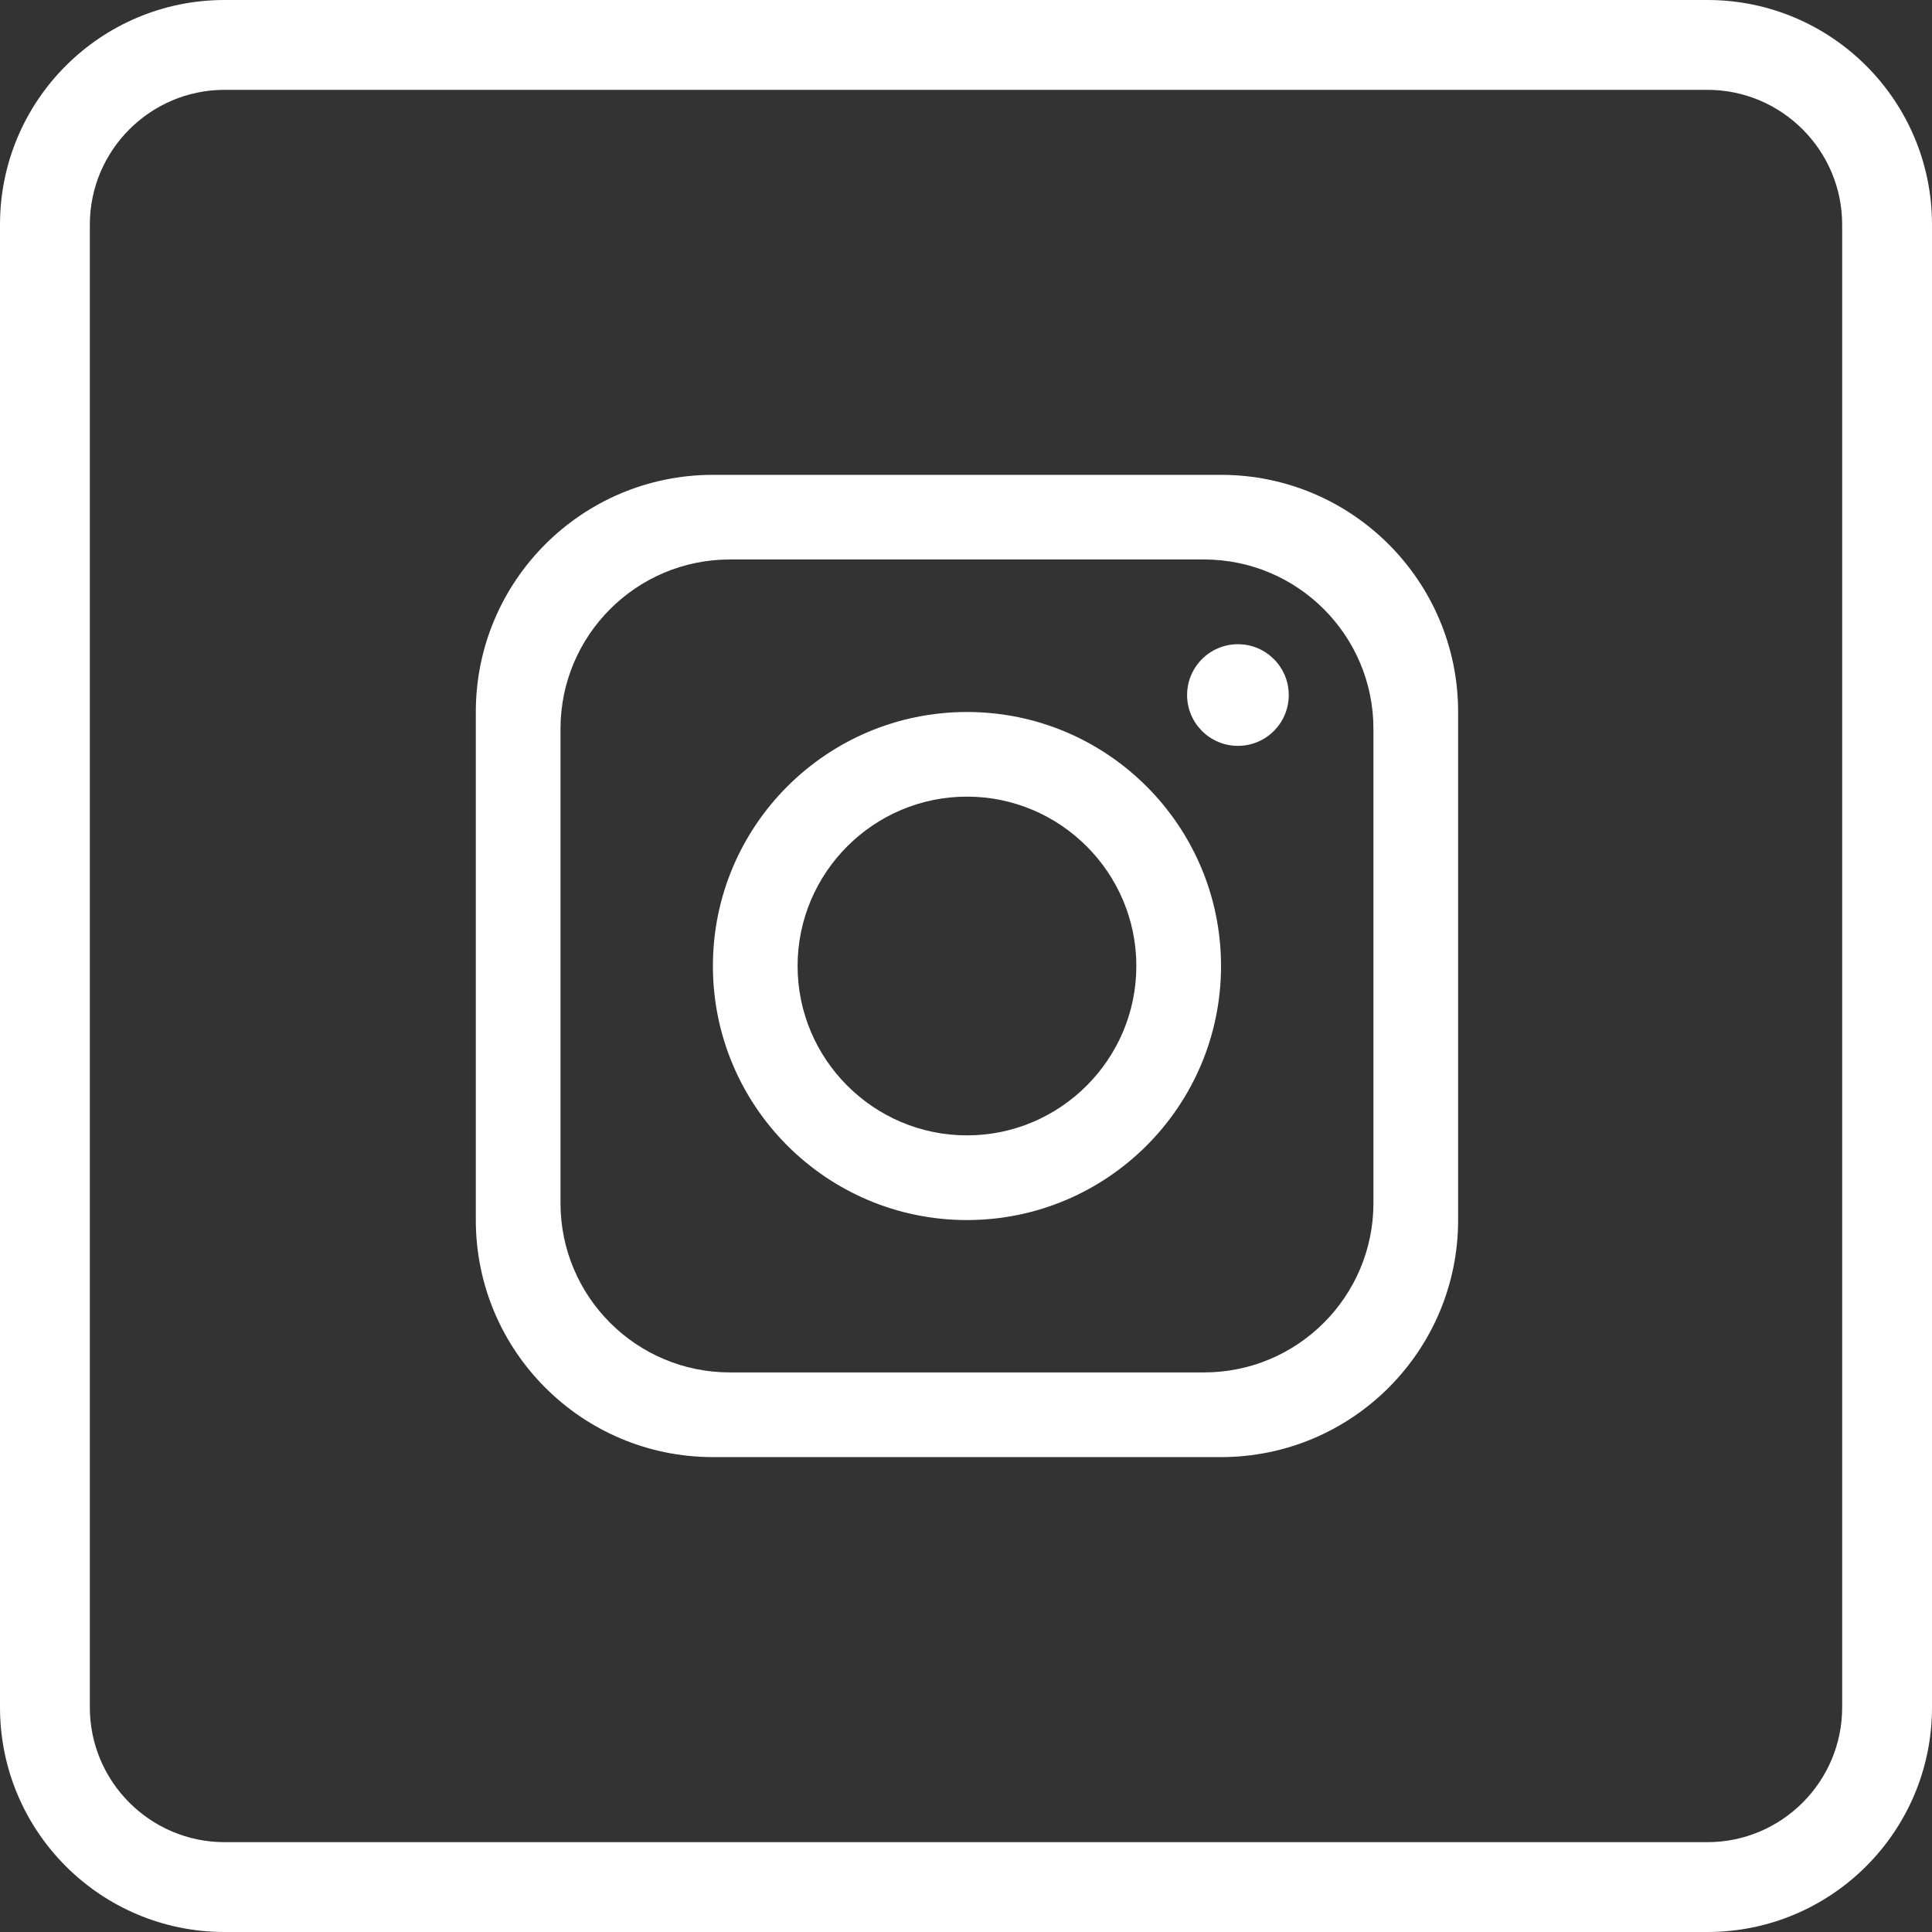 <svg width="36" height="36" viewBox="0 0 36 36" fill="none" xmlns="http://www.w3.org/2000/svg">
<rect x="0" y="0" width="36" height="36" fill="#333333" stroke="none"/>
<g clip-path="url(#clip0_125_545)">
<path d="M22.752 8.848H13.284C10.845 8.848 8.866 10.826 8.866 13.266V22.733C8.866 25.173 10.845 27.151 13.284 27.151H22.752C25.191 27.151 27.17 25.173 27.17 22.733V13.266C27.17 10.826 25.191 8.848 22.752 8.848ZM25.592 22.418C25.592 24.16 24.178 25.573 22.436 25.573H13.6C11.858 25.573 10.444 24.16 10.444 22.418V13.581C10.444 11.839 11.858 10.425 13.6 10.425H22.436C24.178 10.425 25.592 11.839 25.592 13.581V22.418Z" fill="white"/>
<path d="M18.018 13.267C15.405 13.267 13.284 15.387 13.284 18C13.284 20.613 15.405 22.734 18.018 22.734C20.631 22.734 22.752 20.613 22.752 18C22.752 15.387 20.631 13.267 18.018 13.267ZM18.018 21.156C16.279 21.156 14.862 19.739 14.862 18C14.862 16.261 16.279 14.844 18.018 14.844C19.757 14.844 21.174 16.261 21.174 18C21.174 19.739 19.757 21.156 18.018 21.156Z" fill="white"/>
<path d="M23.067 13.898C23.59 13.898 24.014 13.474 24.014 12.951C24.014 12.428 23.59 12.004 23.067 12.004C22.544 12.004 22.12 12.428 22.12 12.951C22.12 13.474 22.544 13.898 23.067 13.898Z" fill="white"/>
<path d="M31.815 0H4.185C1.874 0 0 1.874 0 4.185V31.815C0 34.126 1.874 36 4.185 36H31.815C34.126 36 36 34.126 36 31.815V4.185C36 1.874 34.126 0 31.815 0ZM34.326 31.815C34.326 33.199 33.199 34.326 31.815 34.326H4.185C2.801 34.326 1.674 33.199 1.674 31.815V4.185C1.674 2.801 2.801 1.674 4.185 1.674H31.815C33.199 1.674 34.326 2.801 34.326 4.185V31.815Z" fill="white"/>
</g>
<defs>
<clipPath id="clip0_125_545">
<rect width="36" height="36" fill="white"/>
</clipPath>
</defs>
</svg>
